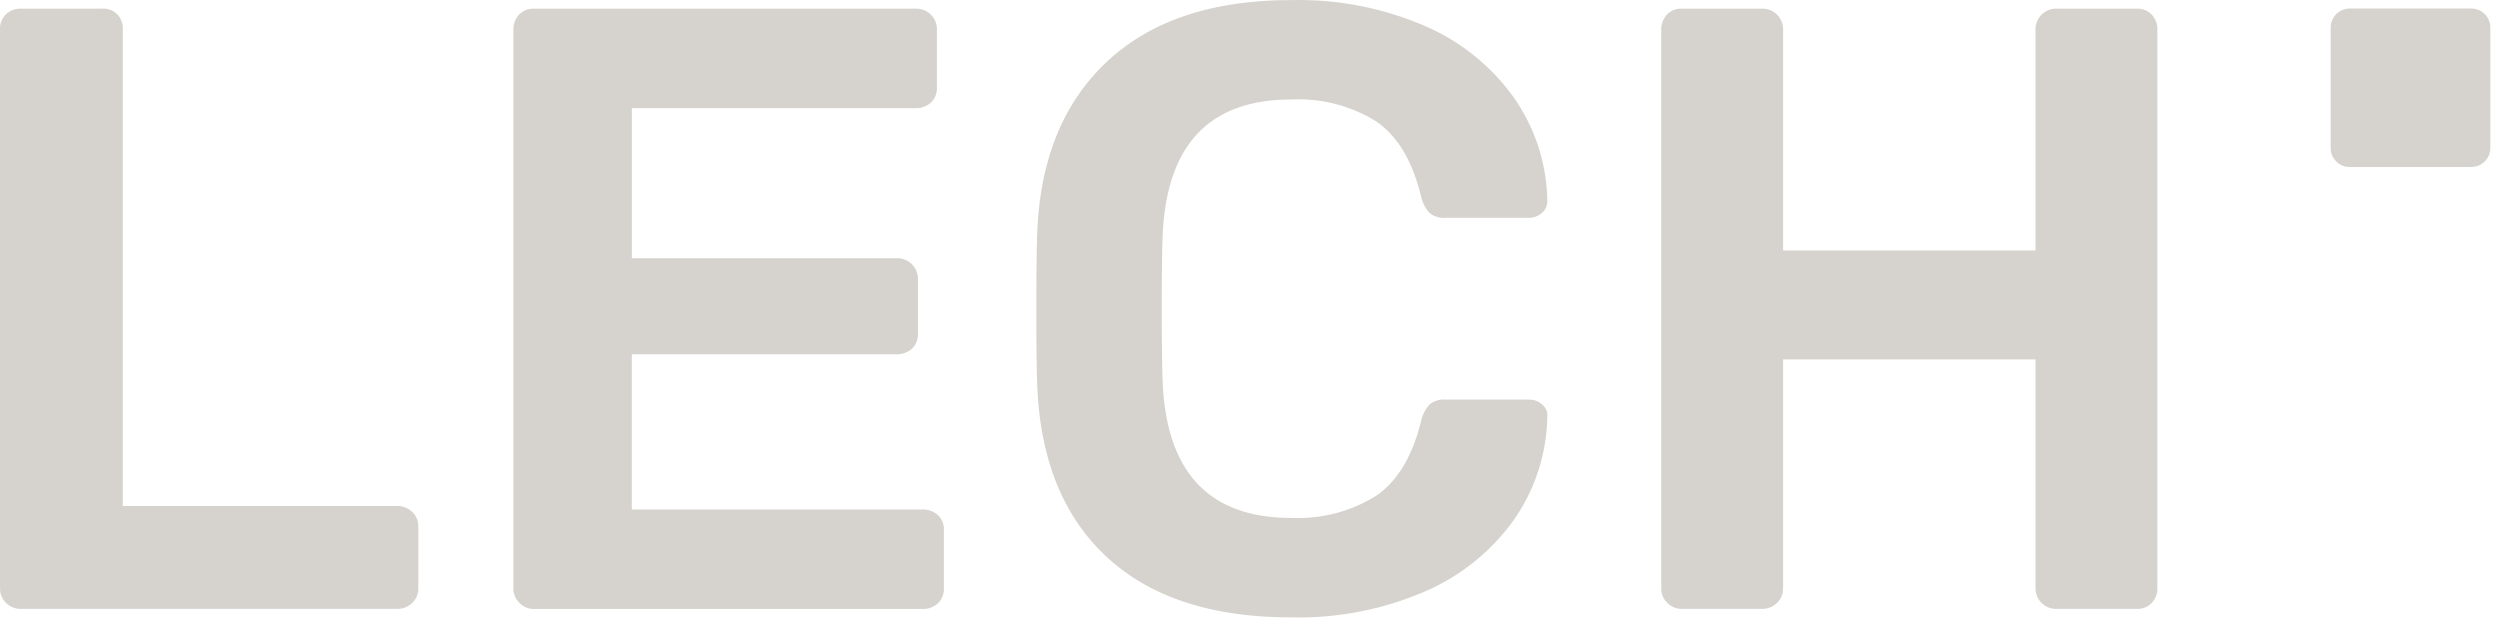 <svg xmlns="http://www.w3.org/2000/svg" width="158" height="40" fill="none"><path fill="#D6D3CE" d="M.384 38.102a1.247 1.247 0 0 1-.383-.92V1.849a1.233 1.233 0 0 1 .383-.95c.25-.233.584-.36.929-.352h5.136a1.222 1.222 0 0 1 1.31 1.302v30.13h17.315a1.34 1.34 0 0 1 .983.38c.25.24.388.574.382.92v3.903c.006.346-.133.678-.382.92a1.336 1.336 0 0 1-.983.38H1.313a1.271 1.271 0 0 1-.93-.38Zm32.446 0a1.25 1.25 0 0 1-.383-.92V1.902a1.368 1.368 0 0 1 .356-.975c.248-.257.597-.396.955-.379h24.09a1.304 1.304 0 0 1 1.365 1.356v3.631c.016.356-.122.702-.382.95a1.39 1.39 0 0 1-.983.35H39.932v9.486h16.716a1.305 1.305 0 0 1 1.365 1.354v3.414c.016.356-.122.702-.382.95a1.39 1.39 0 0 1-.983.351H39.931v9.81h18.355c.361-.015.714.11.984.35.26.247.4.594.382.95v3.685c.016.355-.122.701-.382.949-.27.24-.623.366-.984.351H33.76c-.35.008-.687-.13-.93-.38v-.003Zm37.12-2.898c-2.751-2.548-4.217-6.169-4.397-10.865-.038-.975-.056-2.565-.056-4.769 0-2.24.018-3.866.056-4.877.18-4.624 1.656-8.227 4.424-10.811C72.745 1.298 76.624.006 81.615.006c2.91-.068 5.802.495 8.47 1.649a13.46 13.46 0 0 1 5.6 4.524 11.695 11.695 0 0 1 2.104 6.448v.109a.923.923 0 0 1-.356.732c-.219.19-.5.298-.792.298h-5.3a1.418 1.418 0 0 1-.984-.298 2.27 2.27 0 0 1-.545-1.058c-.547-2.24-1.494-3.82-2.841-4.74a9.305 9.305 0 0 0-5.354-1.382c-5.209 0-7.921 2.89-8.139 8.67-.037.975-.055 2.475-.055 4.5 0 2.023.02 3.559.055 4.606.218 5.781 2.932 8.67 8.14 8.669a9.367 9.367 0 0 0 5.325-1.38c1.365-.922 2.322-2.503 2.869-4.743.084-.393.272-.758.545-1.056.279-.218.63-.325.984-.298h5.3c.313-.006.617.111.846.326a.908.908 0 0 1 .3.813 11.705 11.705 0 0 1-2.103 6.448 13.462 13.462 0 0 1-5.598 4.525 20.156 20.156 0 0 1-8.471 1.65c-5.027.004-8.915-1.268-11.666-3.816v.002Zm35.423 2.898a1.245 1.245 0 0 1-.382-.92V1.902a1.37 1.37 0 0 1 .356-.975c.248-.257.597-.396.955-.379h5.026a1.305 1.305 0 0 1 1.363 1.354V15.83h15.953V1.902a1.314 1.314 0 0 1 .382-.975c.243-.248.579-.384.929-.379h5.08c.359-.016.708.122.957.38.242.267.369.616.354.974v35.28c.008.341-.119.671-.354.92a1.24 1.24 0 0 1-.957.38h-5.08a1.301 1.301 0 0 1-1.311-1.292V22.713h-15.953v14.469c.006.346-.133.678-.382.92a1.337 1.337 0 0 1-.983.38h-5.025a1.27 1.27 0 0 1-.928-.38Zm42.28-27.902a1.136 1.136 0 0 1-.355-.835V1.726A1.205 1.205 0 0 1 148.493.54h7.701a1.204 1.204 0 0 1 1.196 1.186v7.64a1.204 1.204 0 0 1-1.196 1.187h-7.701a1.158 1.158 0 0 1-.842-.352l.002-.001Z"/></svg>